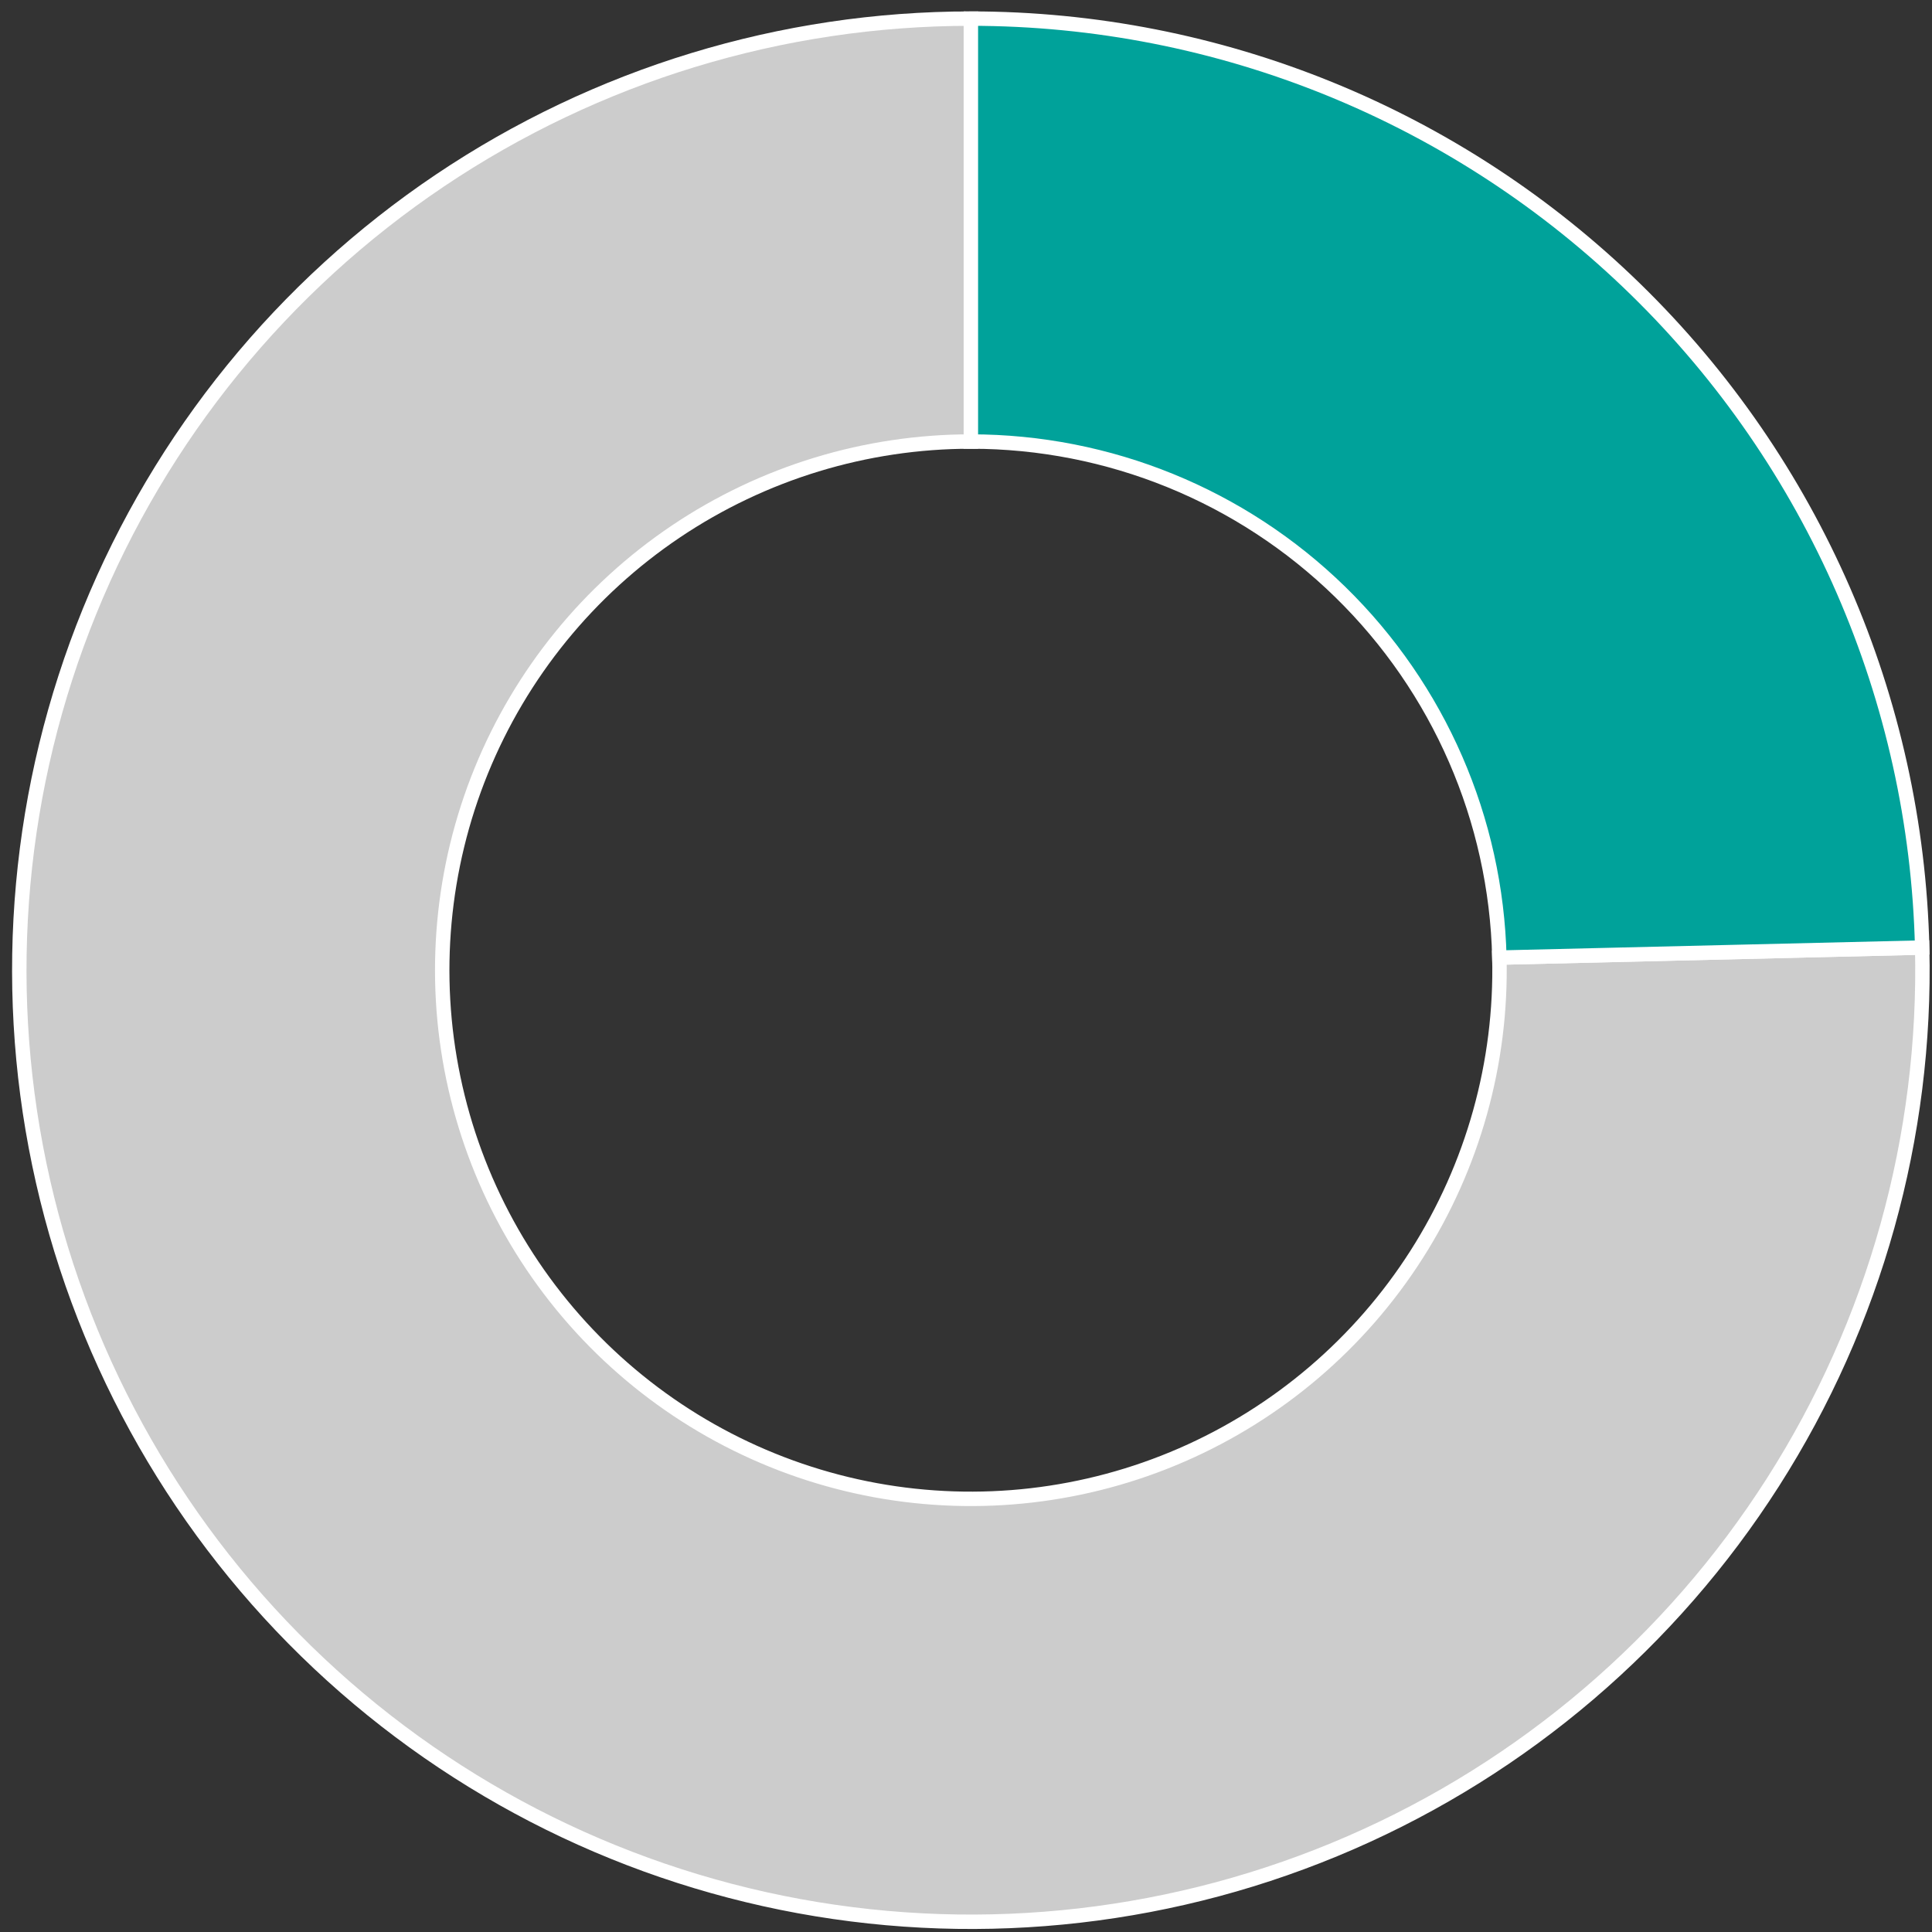 <svg width="134" height="134" viewBox="0 0 134 134" fill="none" xmlns="http://www.w3.org/2000/svg">
<rect x="0" y="0" width="134" height="134" fill="#333333" stroke="none"/>
<path d="M67.338 1.291C54.217 1.291 41.395 5.202 30.507 12.523C19.62 19.845 11.161 30.246 6.213 42.397C1.264 54.548 0.049 67.899 2.724 80.744C5.398 93.589 11.84 105.346 21.227 114.512C30.615 123.679 42.521 129.839 55.426 132.207C68.331 134.575 81.649 133.043 93.679 127.806C105.71 122.57 115.906 113.867 122.967 102.808C130.027 91.749 133.631 78.837 133.319 65.72L103.994 66.418C104.168 73.706 102.165 80.879 98.243 87.023C94.32 93.166 88.656 98.001 81.972 100.911C75.289 103.82 67.89 104.671 60.72 103.356C53.551 102.04 46.936 98.617 41.721 93.525C36.506 88.432 32.927 81.901 31.441 74.765C29.955 67.629 30.63 60.212 33.379 53.461C36.129 46.71 40.828 40.932 46.876 36.864C52.925 32.797 60.049 30.624 67.338 30.624V1.291Z" fill="#CCCCCC" stroke="white"/>
<path d="M133.319 65.72C132.909 48.493 125.777 32.109 113.448 20.07C101.119 8.031 84.57 1.291 67.338 1.291V30.624C76.911 30.624 86.105 34.368 92.955 41.057C99.804 47.745 103.766 56.847 103.994 66.418L133.319 65.72Z" fill="#00A29A" stroke="white"/>
</svg>
